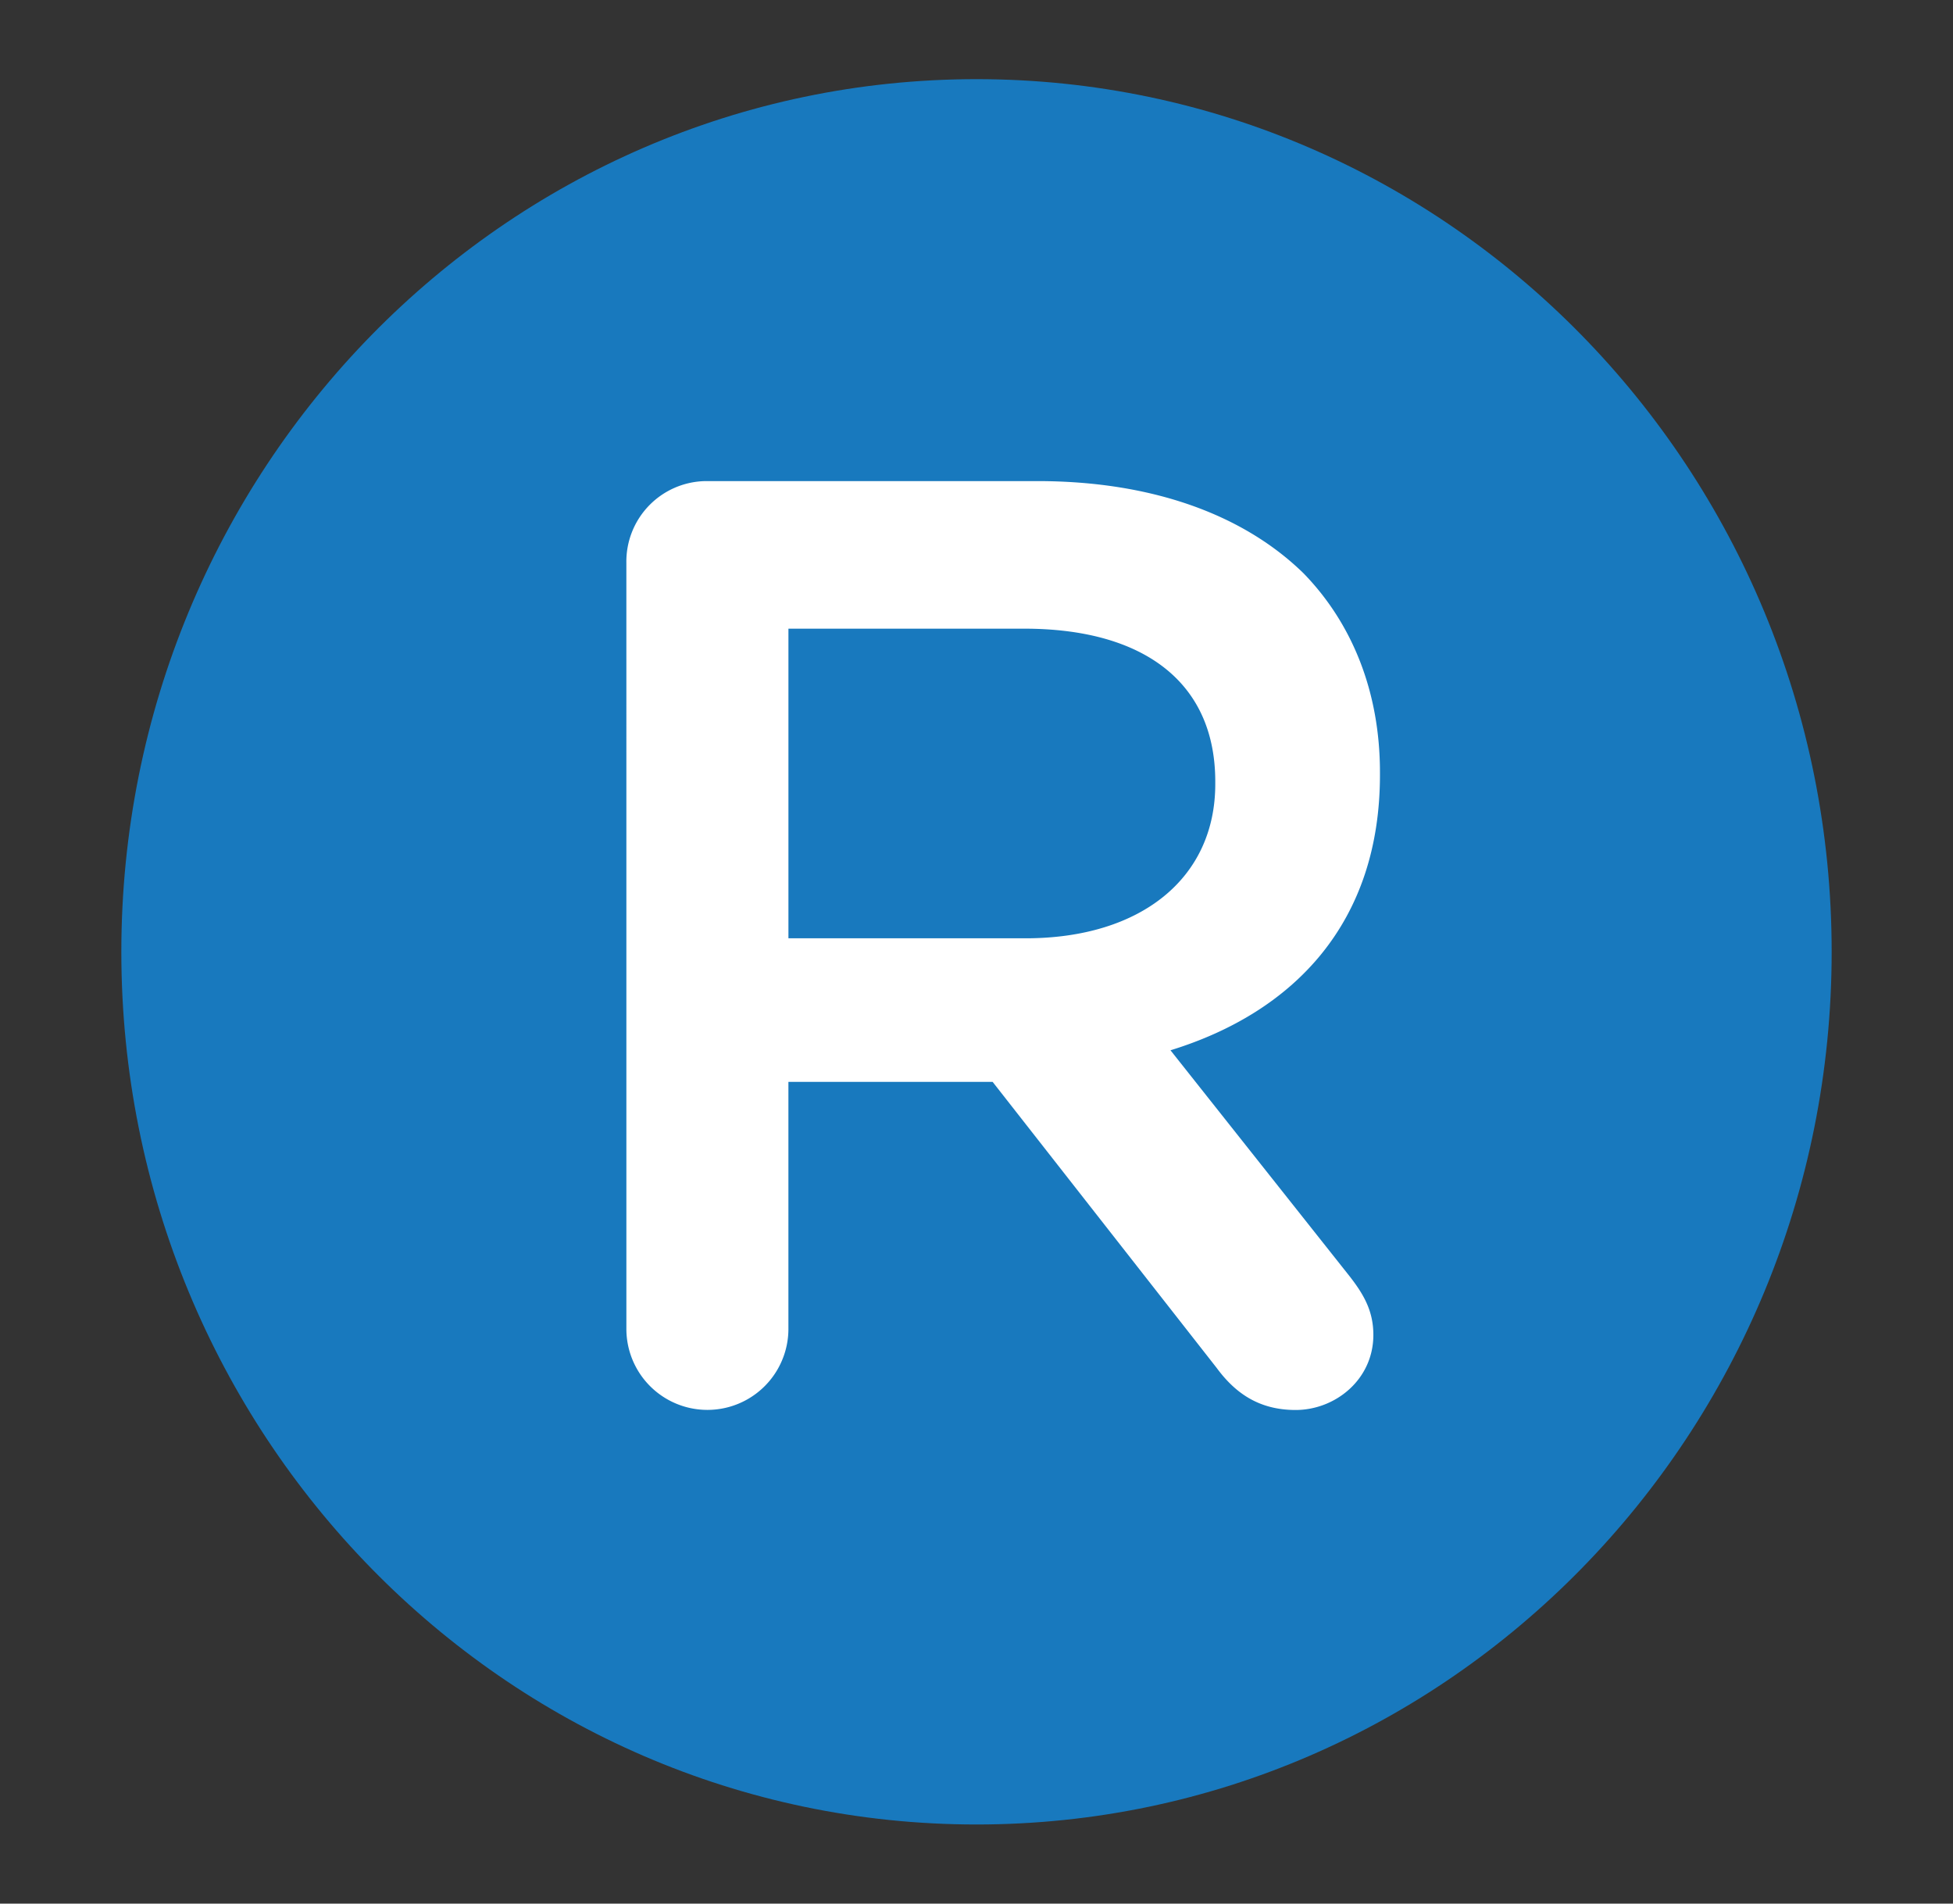 <svg id="Layer_1" data-name="Layer 1" xmlns="http://www.w3.org/2000/svg" viewBox="0 0 295.485 287.986"><rect x="0" y="0" width="295.485" height="287.986" fill="#333333" stroke="none"/><defs><style>.cls-1{fill:#1879be;}.cls-2{fill:#fff;}</style></defs><path class="cls-1" d="M18.358,143.992c0-72.91,57.928-132.017,129.384-132.017S277.127,71.082,277.127,143.992,219.2,276.01,147.742,276.01,18.358,216.9,18.358,143.992"/><path class="cls-2" d="M155.168,141.947c17.54,0,28.7-9.168,28.7-23.32v-.4c0-14.947-10.765-23.121-28.9-23.121h-35.68v46.84Zm-60.4-56.806a12.173,12.173,0,0,1,11.983-12.36q.188,0,.375,0H156.96c17.543,0,31.3,5.188,40.266,13.953,7.371,7.576,11.559,17.939,11.559,30.1v.4c0,22.326-12.955,35.881-31.691,41.653l26.706,33.69c2.394,2.987,3.987,5.58,3.987,9.367,0,6.775-5.779,11.36-11.76,11.36-5.583,0-9.166-2.587-11.96-6.382L150.185,163.67h-30.9v37.473a12.258,12.258,0,0,1-24.515,0Z"/></svg>